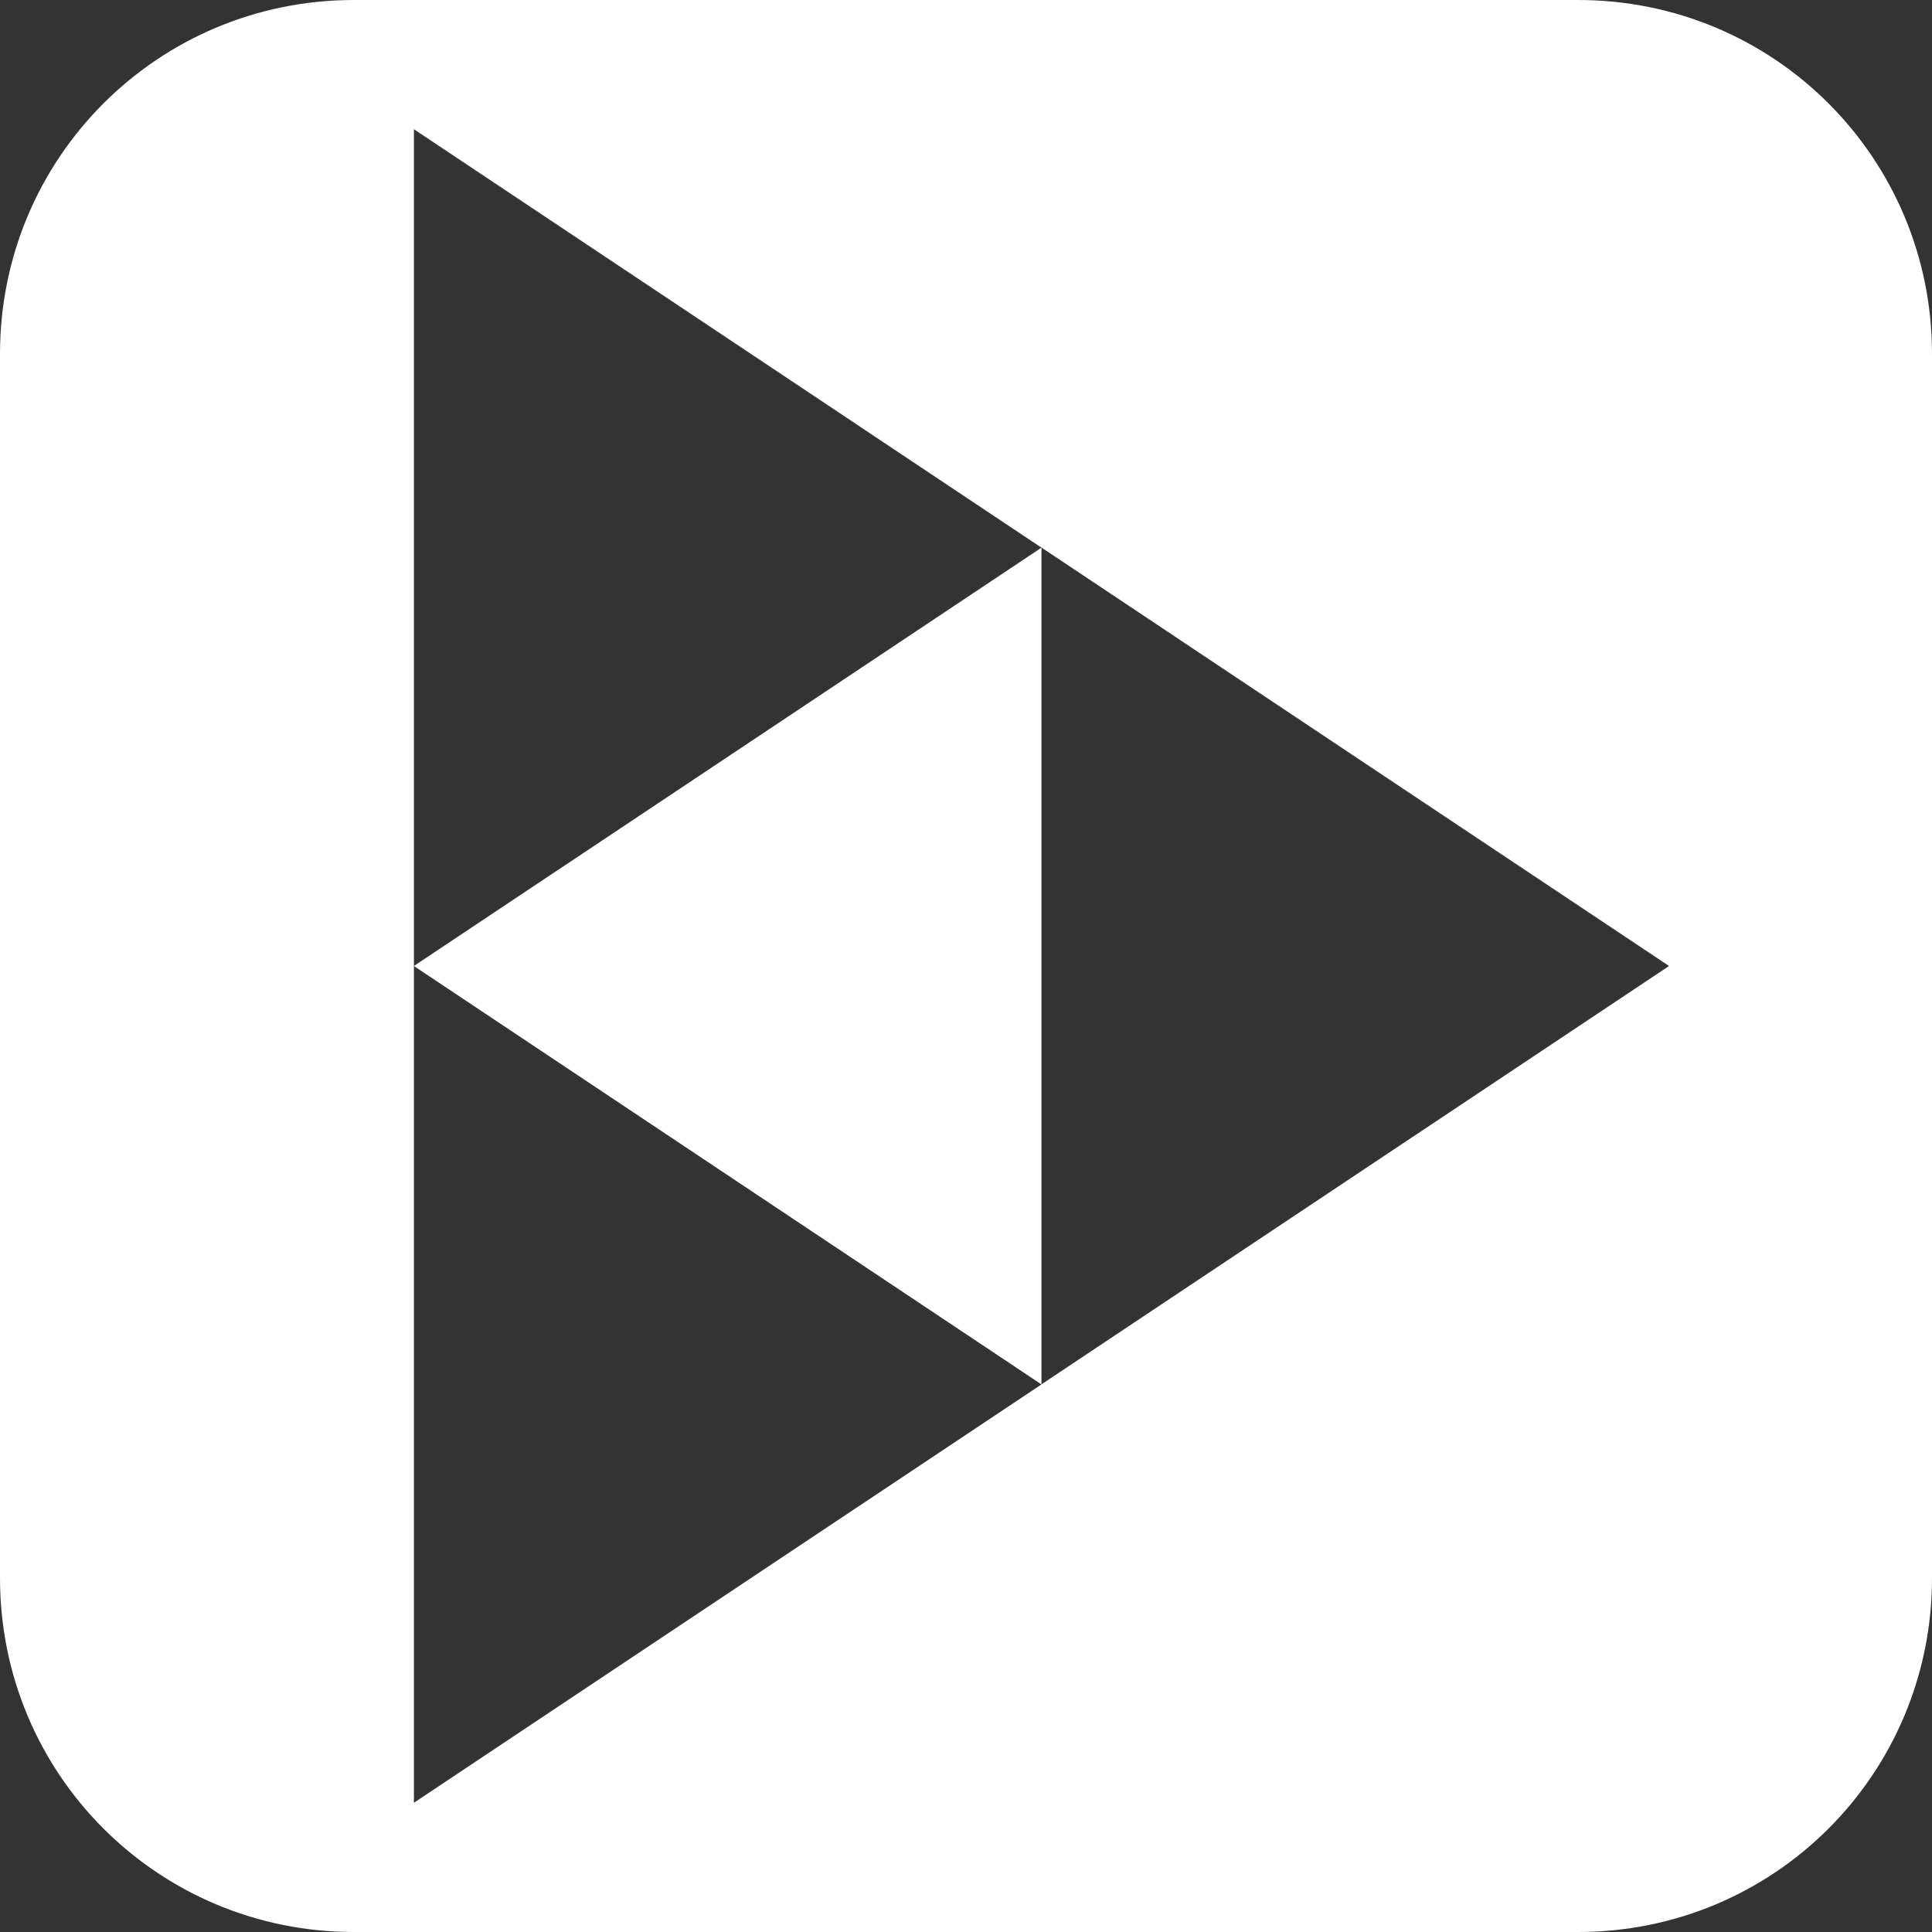 <?xml version="1.0" encoding="UTF-8" standalone="no"?>
<svg
   xmlns:dc="http://purl.org/dc/elements/1.1/"
   xmlns:cc="http://creativecommons.org/ns#"
   xmlns:rdf="http://www.w3.org/1999/02/22-rdf-syntax-ns#"
   xmlns:svg="http://www.w3.org/2000/svg"
   xmlns="http://www.w3.org/2000/svg"
   xmlns:sodipodi="http://sodipodi.sourceforge.net/DTD/sodipodi-0.dtd"
   xmlns:inkscape="http://www.inkscape.org/namespaces/inkscape"
   height="512"
   viewBox="2799 -911 512 512"
   width="512"
   version="1.1"
   id="svg10"
   sodipodi:docname="peertube.svg"
   inkscape:version="1.0.2 (e86c870879, 2021-01-15)">
  <rect x="2799" y="-911" width="512" height="512" fill="#333333" stroke="none"/>
  <defs
     id="defs14" />
  <sodipodi:namedview
     pagecolor="#707070"
     bordercolor="#666666"
     borderopacity="1"
     objecttolerance="10"
     gridtolerance="10"
     guidetolerance="10"
     inkscape:pageopacity="0"
     inkscape:pageshadow="2"
     inkscape:window-width="640"
     inkscape:window-height="480"
     id="namedview12"
     showgrid="false"
     units="px"
     inkscape:zoom="0.60045347"
     inkscape:cx="-102.61124"
     inkscape:cy="498.58194"
     inkscape:current-layer="svg10" />
  <path
     id="rect849"
     style="fill:#ffffff;stroke-width:1.002;stop-color:#000000"
     d="M 93.801 0 C 41.835 0 -3.7895613e-14 41.835 0 93.801 L 0 418.199 C 0 470.165 41.835 512 93.801 512 L 418.199 512 C 470.165 512 512 470.165 512 418.199 L 512 93.801 C 512 41.835 470.165 -3.7895613e-14 418.199 0 L 93.801 0 z M 109.689 34.246 L 276 145.133 L 276 145.113 L 442.311 256 L 276 366.867 L 276 145.133 L 109.689 256 L 276 366.887 L 109.689 477.754 L 109.689 256 L 109.689 34.246 z "
     transform="translate(2799,-911)" />
</svg>
